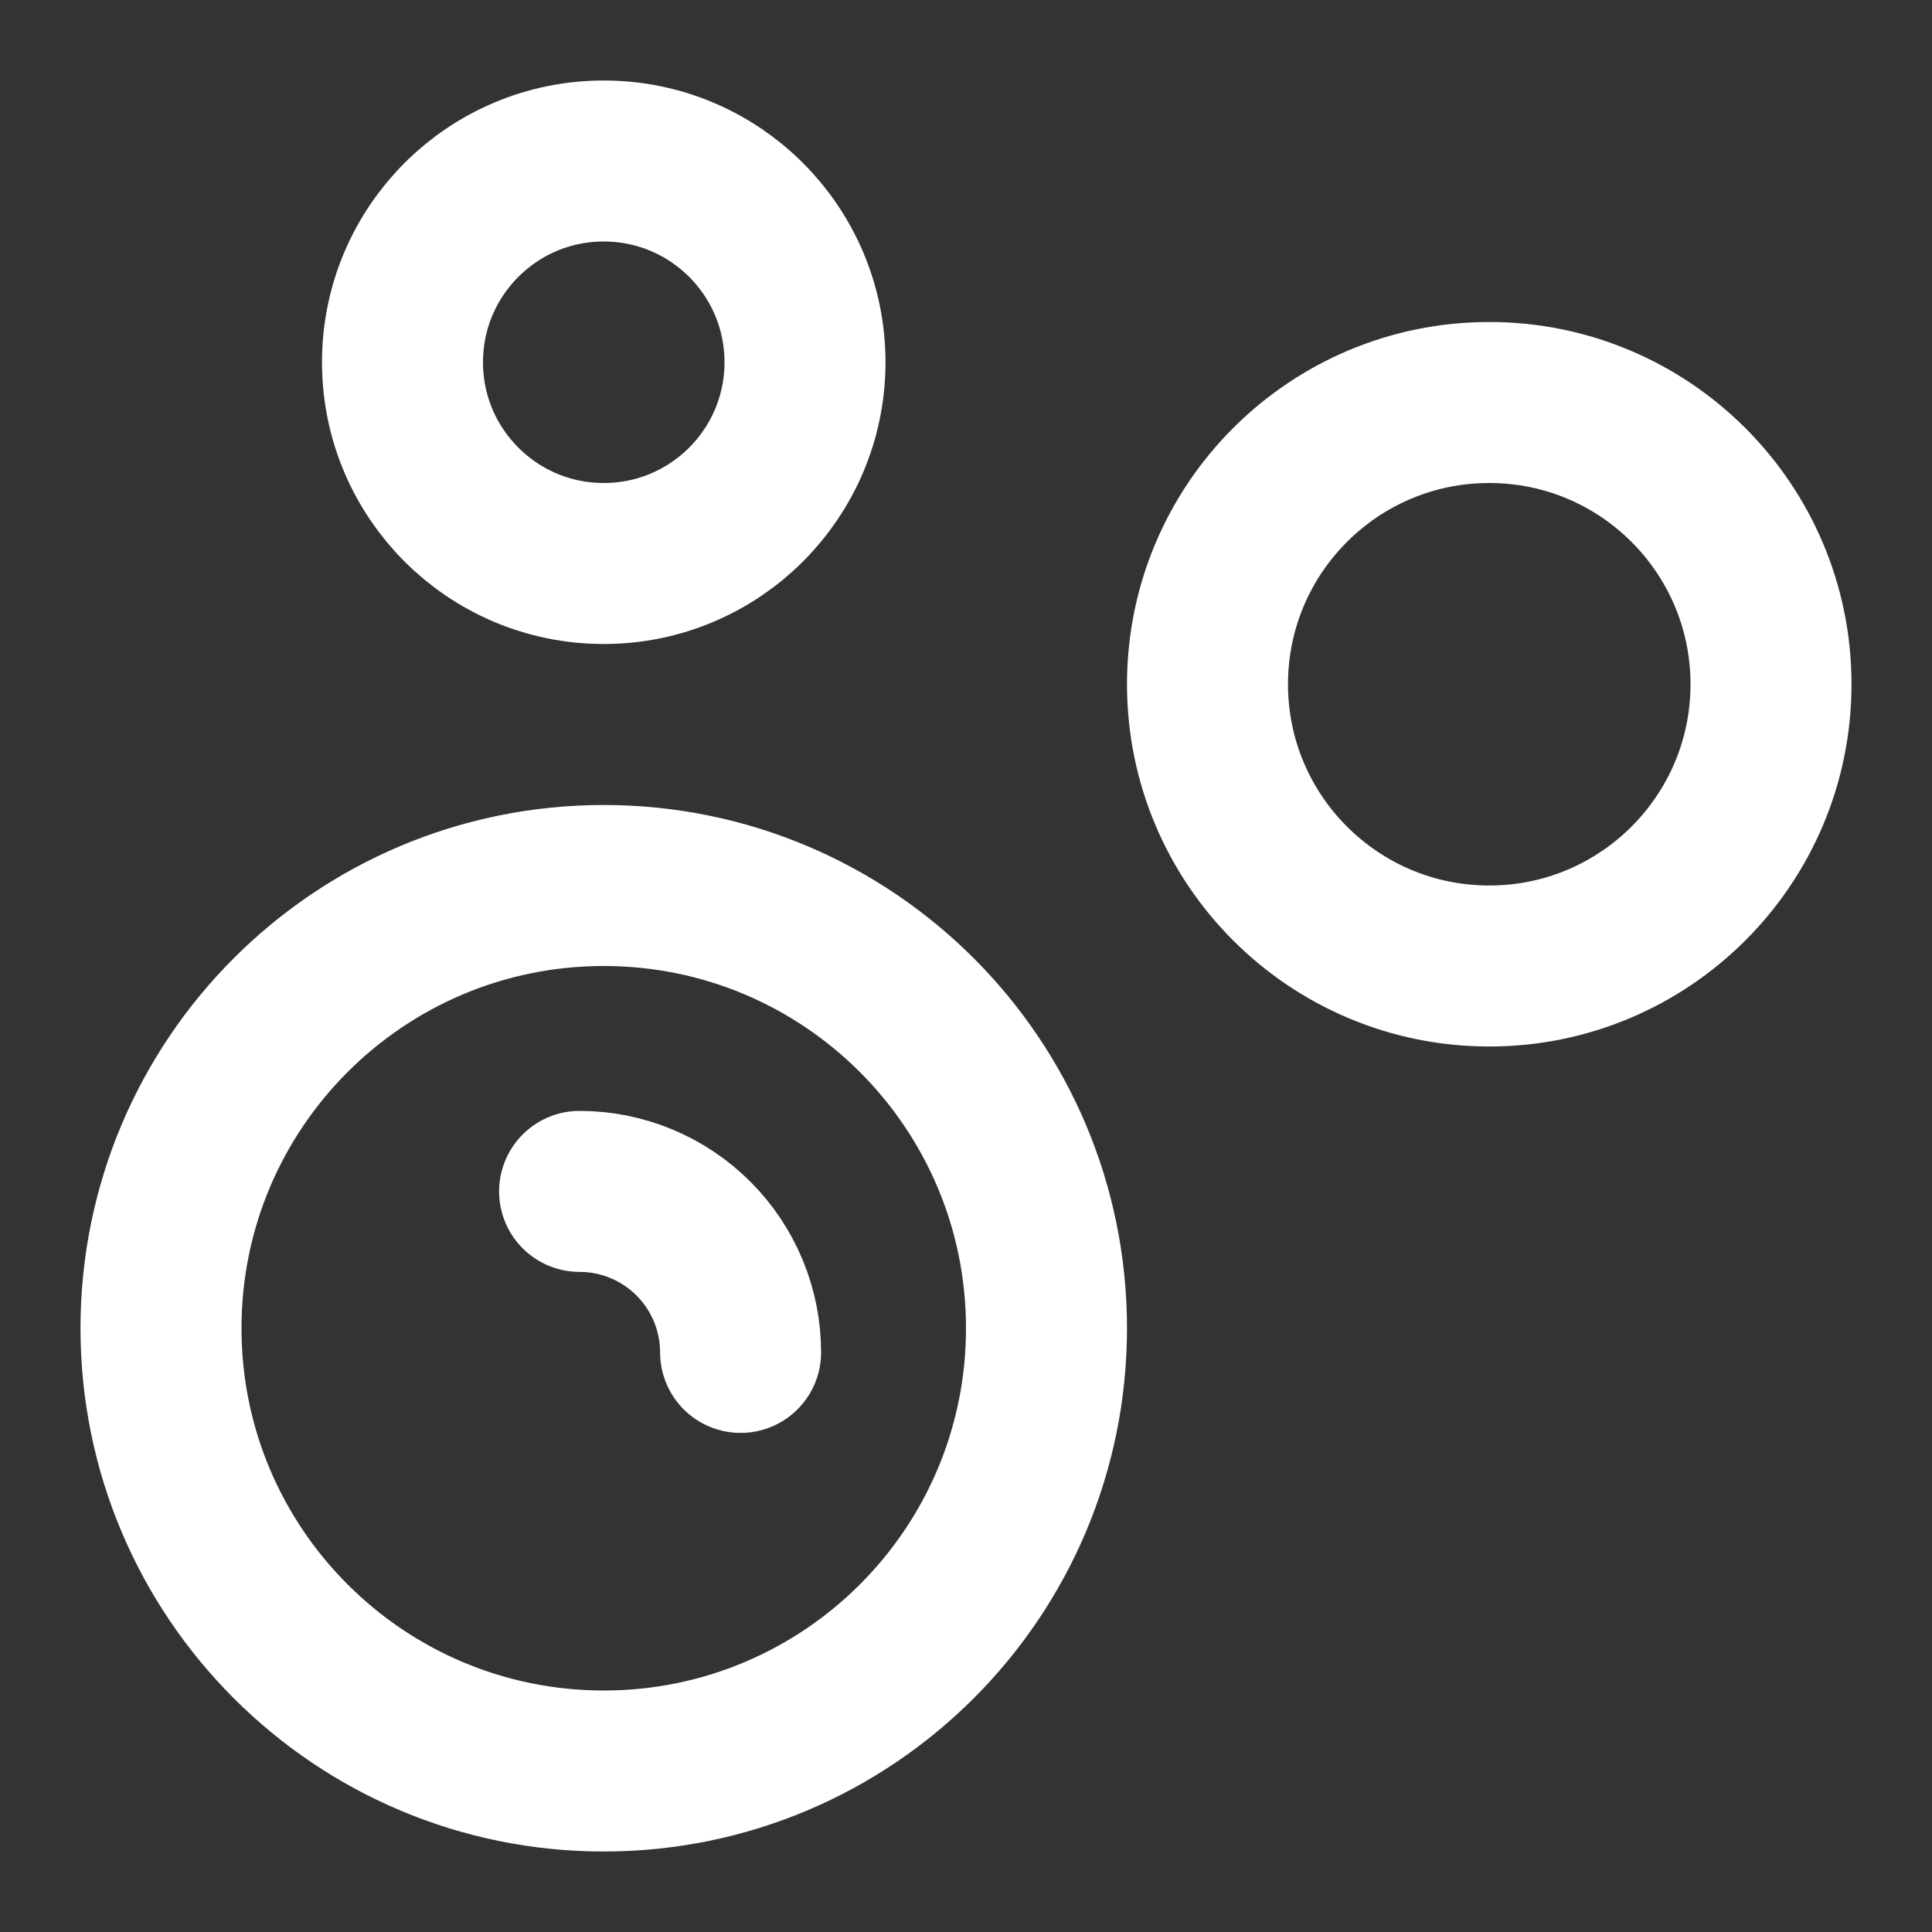 <svg width="24" height="24" viewBox="0 0 24 24" fill="none" xmlns="http://www.w3.org/2000/svg">
<rect x="0" y="0" width="24" height="24" fill="#333333" stroke="none"/>
<path d="M7.2 14.8C7.73 14.8 8.239 15.011 8.614 15.386C8.989 15.761 9.2 16.27 9.2 16.8M22 8.5C22 10.433 20.433 12 18.5 12C16.567 12 15 10.433 15 8.5C15 6.567 16.567 5 18.5 5C20.433 5 22 6.567 22 8.5ZM13 16.5C13 19.538 10.538 22 7.5 22C4.462 22 2 19.538 2 16.5C2 13.462 4.462 11 7.5 11C10.538 11 13 13.462 13 16.5ZM10 4.5C10 5.881 8.881 7 7.5 7C6.119 7 5 5.881 5 4.5C5 3.119 6.119 2 7.5 2C8.881 2 10 3.119 10 4.5Z" stroke="white" stroke-width="2" stroke-linecap="round" stroke-linejoin="round"/>
</svg>
